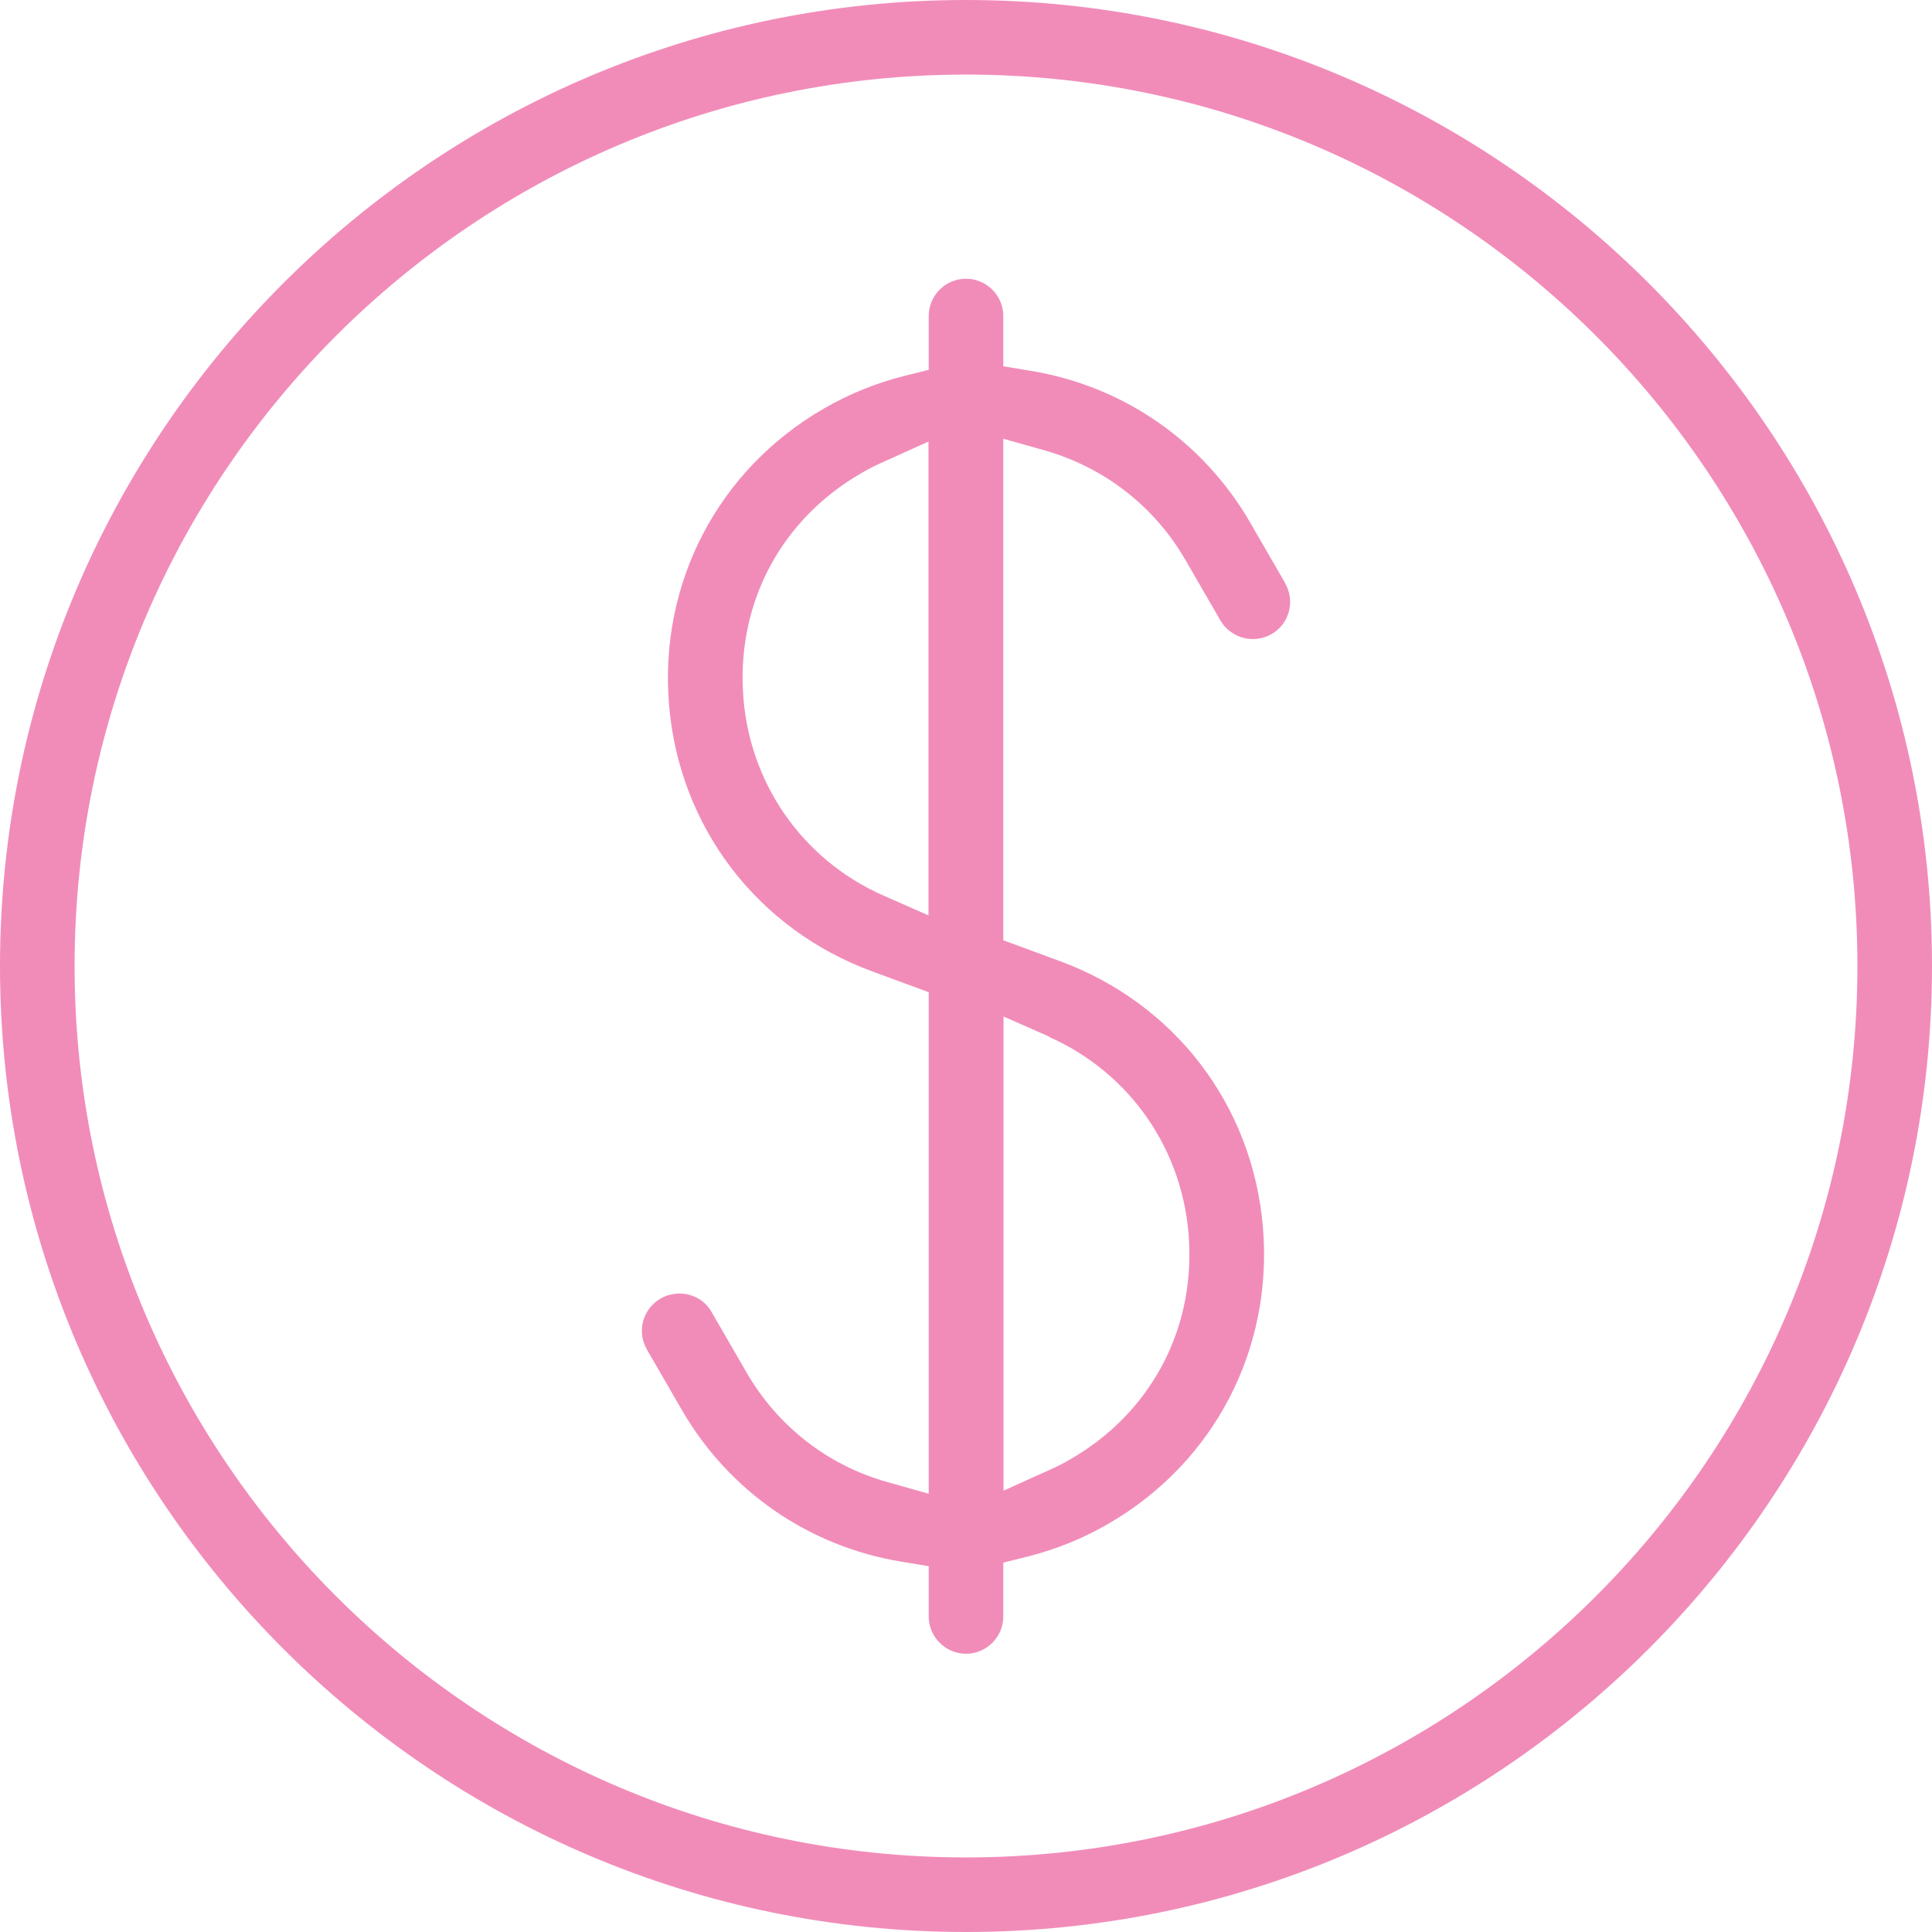 <?xml version="1.0" encoding="UTF-8"?>
<svg id="Layer_2" xmlns="http://www.w3.org/2000/svg" viewBox="0 0 81.86 81.86">
  <defs>
    <style>
      .cls-1 {
        fill-rule: evenodd;
      }
    </style>
  </defs>
  <g id="Layer_1-2" data-name="Layer_1">
    <path fill="#f18cb9" class="cls-1" d="M54.45,24.7l-1.48-2.56c-1.99-3.44-5.38-5.79-9.31-6.43l-1.15-.19v-2.13c0-.87-.71-1.58-1.58-1.58s-1.58.71-1.58,1.58v2.28l-1.04.26c-1.19.3-2.33.76-3.4,1.38-4.49,2.59-7,7.41-6.56,12.58.44,5.16,3.74,9.48,8.61,11.27l2.39.88v21.25l-1.74-.49c-2.54-.71-4.66-2.37-5.98-4.65l-1.48-2.56c-.21-.37-.55-.63-.96-.73-.13-.04-.27-.05-.41-.05-.27,0-.55.07-.79.21-.36.21-.63.55-.74.96-.11.41-.05.83.16,1.2l1.48,2.56c1.99,3.44,5.38,5.79,9.31,6.43l1.15.19v2.13c0,.87.71,1.58,1.58,1.58s1.58-.71,1.58-1.58v-2.28l1.04-.26c1.19-.3,2.33-.76,3.4-1.38,4.49-2.59,7-7.41,6.56-12.58s-3.74-9.48-8.61-11.27l-2.39-.88v-21.25l1.74.49c2.54.72,4.66,2.37,5.98,4.65l1.48,2.56c.44.75,1.4,1.01,2.16.58.37-.21.63-.55.74-.96.11-.41.05-.83-.16-1.2ZM39.35,38.79l-1.93-.85c-3.46-1.53-5.74-4.84-5.94-8.65-.21-3.86,1.67-7.31,5.01-9.24.3-.18.61-.33.92-.47l1.93-.87v20.09ZM44.44,43.93c3.46,1.53,5.74,4.84,5.94,8.65.21,3.85-1.67,7.31-5.01,9.24-.3.18-.61.33-.92.47l-1.93.87v-20.09l1.93.85Z"/>
    <path fill="#f18cb9" class="cls-1" d="M40.93,0C18.36,0,0,18.36,0,40.93s18.36,40.93,40.93,40.93,40.93-18.36,40.93-40.93S63.5,0,40.93,0ZM40.93,78.7c-20.83,0-37.77-16.94-37.77-37.77S20.1,3.16,40.93,3.16s37.77,16.94,37.77,37.77-16.94,37.77-37.77,37.77Z"/>
  </g>
</svg>
